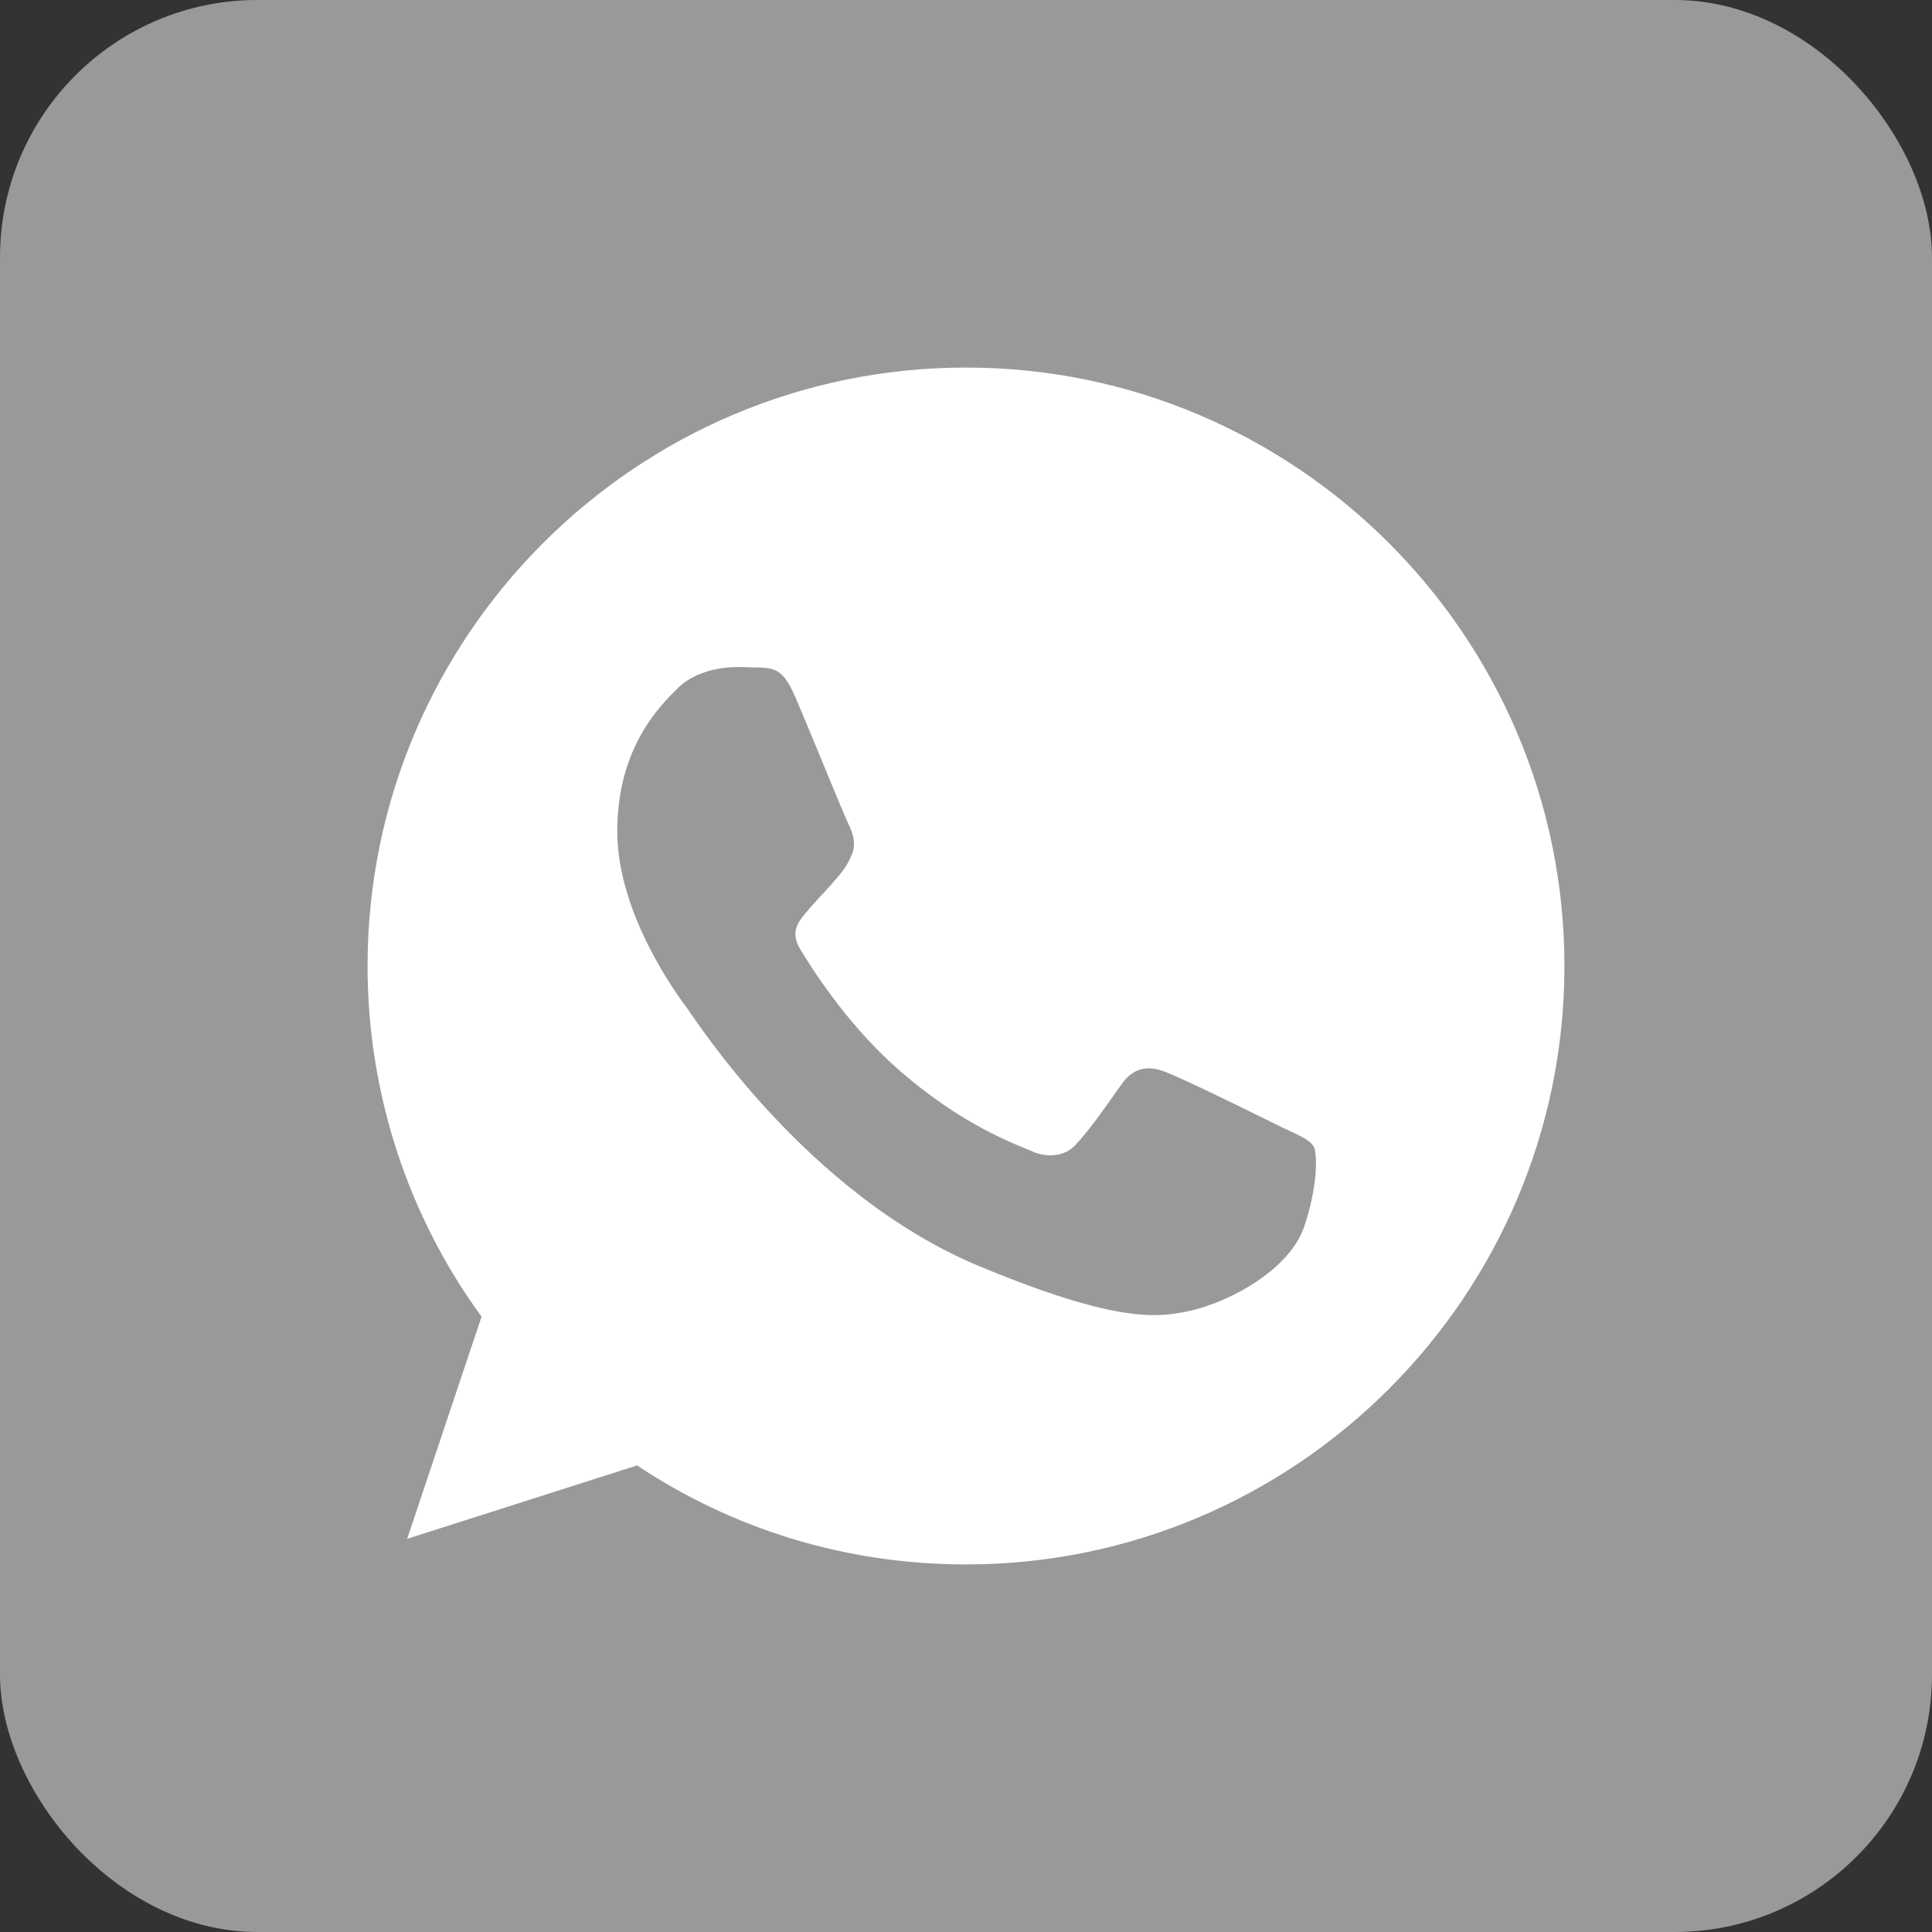 <?xml version="1.0" encoding="UTF-8"?>
<svg id="_图层_1" data-name="图层 1" xmlns="http://www.w3.org/2000/svg" viewBox="0 0 40 40">
  <rect x="0" y="0" width="40" height="40" fill="#333333" stroke="none"/>
  <defs>
    <style>
      .cls-1 {
        fill: #fff;
      }

      .cls-2 {
        fill: #999;
      }
    </style>
  </defs>
  <rect class="cls-2" y="0" width="40" height="40" rx="5.33" ry="5.33"/>
  <path class="cls-1" d="M20,7.61h0c6.83,0,12.39,5.56,12.39,12.39s-5.56,12.39-12.39,12.39c-2.52,0-4.86-.75-6.81-2.05l-4.76,1.52,1.54-4.6c-1.54-2.11-2.36-4.65-2.36-7.26,0-6.83,5.56-12.39,12.39-12.39h0Zm-3.54,6.81c-.24-.56-.42-.59-.77-.6-.14,0-.27-.01-.41-.01-.47,0-.95,.14-1.25,.44-.36,.36-1.25,1.22-1.25,2.96s1.28,3.44,1.45,3.67c.18,.24,2.49,3.87,6.08,5.35,2.81,1.16,3.64,1.05,4.28,.92,.93-.2,2.1-.89,2.4-1.72,.29-.83,.29-1.54,.21-1.69-.09-.15-.32-.24-.68-.41-.36-.18-2.1-1.04-2.43-1.15-.32-.12-.63-.08-.87,.27-.34,.48-.68,.97-.96,1.26-.21,.23-.57,.26-.86,.14-.39-.17-1.5-.55-2.86-1.76-1.05-.94-1.77-2.1-1.98-2.45-.21-.36-.02-.57,.14-.76,.18-.22,.35-.38,.53-.59,.18-.21,.28-.31,.39-.56,.12-.24,.04-.48-.05-.66-.09-.18-.8-1.93-1.1-2.63h0Zm0,0"/>
</svg>